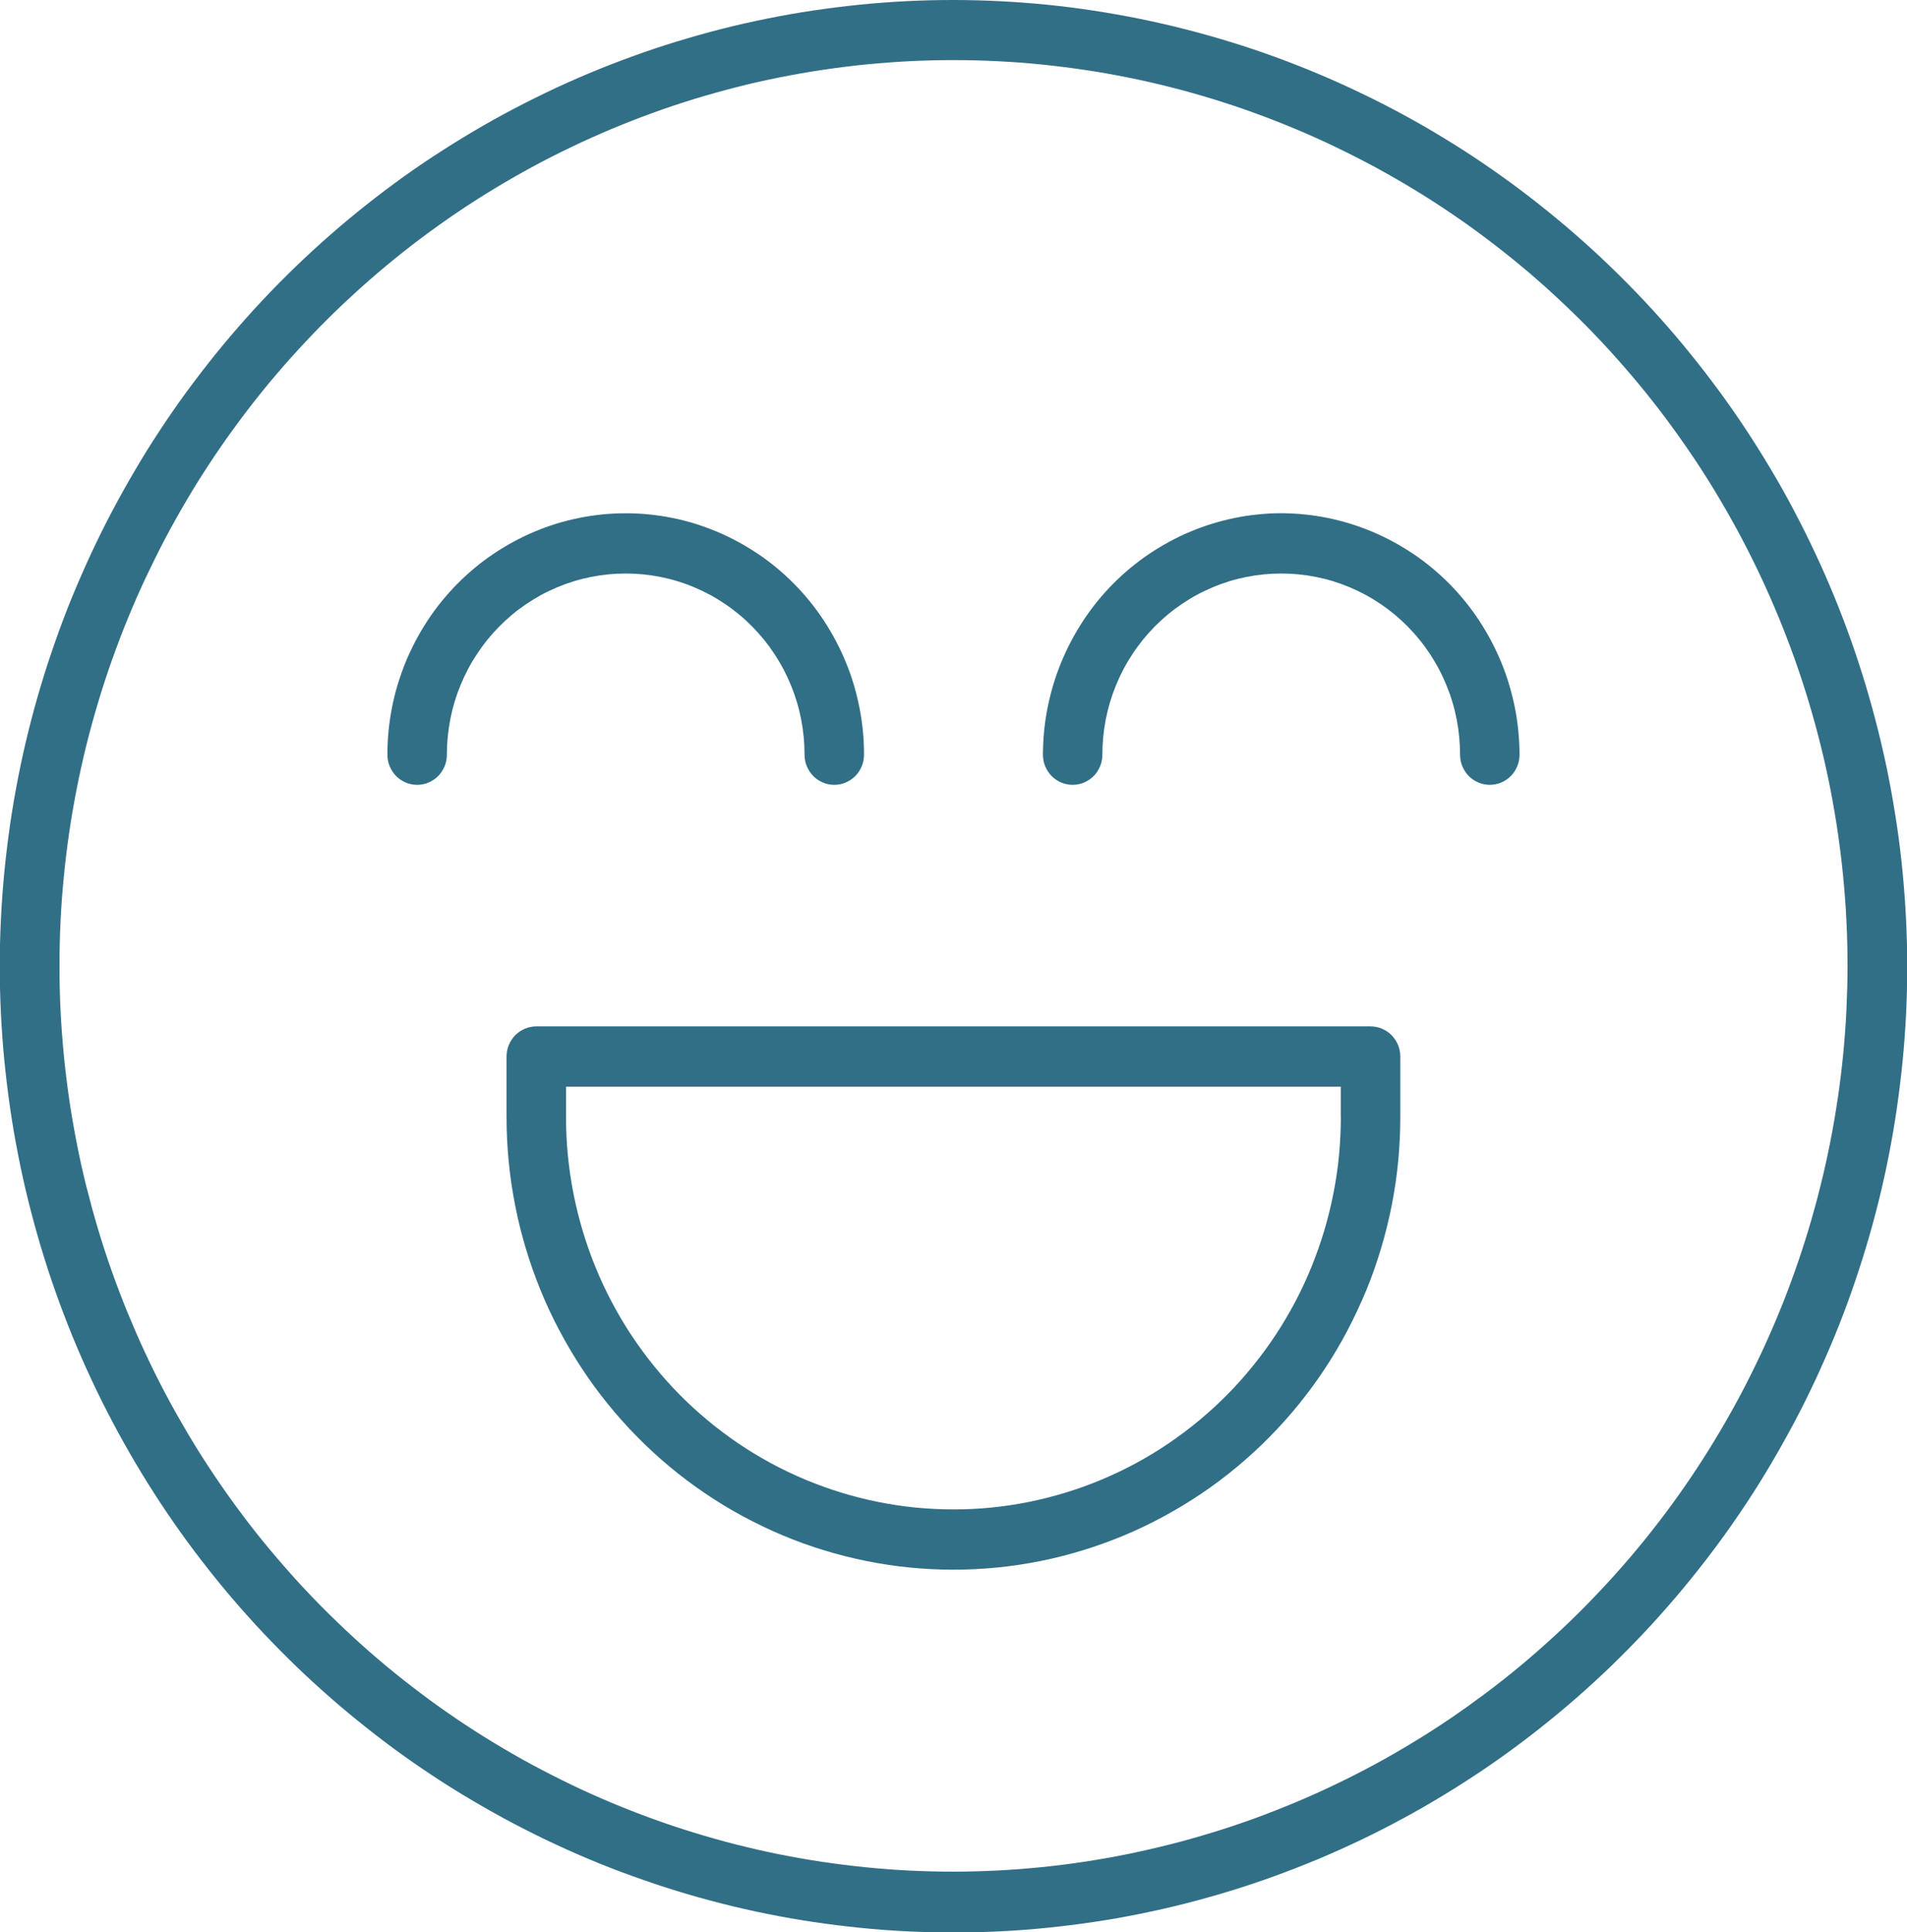 <?xml version="1.0" encoding="UTF-8"?> <svg xmlns="http://www.w3.org/2000/svg" width="78" height="79" viewBox="0 0 78 79" fill="none"><g clip-path="url(#clip0_43_51)"><path d="M39 76.531C38.402 76.531 37.804 76.516 37.206 76.487C36.608 76.457 36.013 76.413 35.415 76.352C34.82 76.293 34.225 76.217 33.633 76.13C33.04 76.042 32.451 75.937 31.865 75.82C31.278 75.703 30.695 75.568 30.114 75.422C29.533 75.275 28.958 75.111 28.384 74.936C27.811 74.76 27.242 74.57 26.679 74.365C26.116 74.16 25.558 73.944 25.003 73.71C24.452 73.479 23.903 73.233 23.363 72.973C22.822 72.712 22.288 72.44 21.759 72.156C21.231 71.872 20.711 71.571 20.199 71.261C19.685 70.951 19.18 70.626 18.683 70.29C18.186 69.953 17.695 69.605 17.215 69.242C16.735 68.882 16.262 68.508 15.8 68.124C15.337 67.741 14.884 67.343 14.442 66.936C14 66.53 13.566 66.111 13.142 65.684C12.72 65.257 12.307 64.818 11.905 64.367C11.504 63.917 11.114 63.46 10.732 62.992C10.354 62.524 9.984 62.047 9.629 61.559C9.273 61.073 8.927 60.575 8.595 60.072C8.262 59.569 7.942 59.057 7.635 58.536C7.329 58.015 7.032 57.489 6.751 56.956C6.468 56.421 6.2 55.879 5.945 55.332C5.688 54.785 5.449 54.229 5.217 53.67C4.989 53.111 4.773 52.544 4.57 51.973C4.368 51.403 4.18 50.826 4.007 50.247C3.834 49.668 3.675 49.082 3.527 48.494C3.38 47.906 3.25 47.315 3.135 46.721C3.019 46.127 2.915 45.53 2.828 44.931C2.742 44.331 2.667 43.731 2.609 43.125C2.551 42.523 2.505 41.917 2.476 41.311C2.447 40.706 2.433 40.1 2.433 39.494C2.433 38.889 2.447 38.283 2.476 37.677C2.505 37.072 2.548 36.469 2.609 35.863C2.667 35.26 2.742 34.658 2.828 34.058C2.915 33.458 3.019 32.861 3.135 32.267C3.25 31.673 3.383 31.082 3.527 30.494C3.672 29.906 3.834 29.324 4.007 28.741C4.18 28.162 4.368 27.586 4.57 27.015C4.773 26.445 4.986 25.88 5.217 25.318C5.446 24.759 5.688 24.203 5.945 23.656C6.203 23.109 6.471 22.568 6.751 22.032C7.035 21.497 7.329 20.97 7.635 20.452C7.942 19.931 8.262 19.419 8.595 18.916C8.927 18.413 9.271 17.915 9.629 17.43C9.984 16.944 10.354 16.464 10.732 15.996C11.111 15.528 11.504 15.069 11.905 14.621C12.307 14.173 12.72 13.734 13.142 13.304C13.563 12.877 13.997 12.459 14.442 12.052C14.884 11.645 15.337 11.25 15.8 10.864C16.262 10.481 16.733 10.106 17.215 9.746C17.695 9.386 18.186 9.035 18.683 8.699C19.18 8.362 19.685 8.038 20.199 7.727C20.713 7.417 21.233 7.116 21.759 6.832C22.288 6.545 22.822 6.273 23.363 6.016C23.903 5.755 24.452 5.512 25.003 5.278C25.555 5.047 26.116 4.828 26.679 4.623C27.242 4.418 27.811 4.228 28.384 4.052C28.956 3.877 29.533 3.716 30.114 3.567C30.695 3.417 31.278 3.286 31.865 3.169C32.451 3.052 33.04 2.946 33.633 2.859C34.225 2.771 34.817 2.695 35.415 2.636C36.013 2.578 36.608 2.531 37.206 2.502C37.804 2.472 38.402 2.458 39 2.458C39.598 2.458 40.196 2.472 40.794 2.502C41.392 2.531 41.987 2.575 42.585 2.636C43.183 2.698 43.776 2.771 44.368 2.859C44.96 2.946 45.549 3.052 46.136 3.169C46.722 3.286 47.306 3.42 47.886 3.567C48.467 3.713 49.042 3.877 49.617 4.052C50.189 4.228 50.758 4.418 51.321 4.623C51.885 4.828 52.442 5.044 52.997 5.278C53.549 5.51 54.097 5.755 54.638 6.016C55.178 6.276 55.712 6.548 56.241 6.832C56.77 7.119 57.29 7.417 57.801 7.727C58.315 8.038 58.821 8.362 59.318 8.699C59.815 9.035 60.306 9.383 60.785 9.746C61.265 10.106 61.739 10.481 62.201 10.864C62.663 11.247 63.117 11.645 63.559 12.052C64.001 12.459 64.434 12.877 64.859 13.304C65.28 13.731 65.694 14.17 66.095 14.621C66.497 15.069 66.887 15.528 67.268 15.996C67.646 16.464 68.016 16.941 68.371 17.43C68.727 17.915 69.073 18.413 69.406 18.916C69.738 19.419 70.059 19.931 70.365 20.452C70.671 20.973 70.969 21.5 71.249 22.032C71.529 22.565 71.801 23.109 72.055 23.656C72.312 24.203 72.552 24.759 72.783 25.318C73.011 25.877 73.228 26.445 73.43 27.015C73.632 27.586 73.82 28.162 73.993 28.741C74.167 29.321 74.326 29.906 74.473 30.494C74.62 31.082 74.75 31.673 74.866 32.267C74.981 32.861 75.085 33.458 75.172 34.058C75.259 34.658 75.334 35.257 75.391 35.863C75.449 36.469 75.496 37.072 75.524 37.677C75.553 38.283 75.568 38.889 75.568 39.494C75.568 40.1 75.55 40.706 75.522 41.311C75.493 41.917 75.446 42.52 75.389 43.122C75.328 43.725 75.256 44.325 75.166 44.925C75.077 45.525 74.975 46.121 74.857 46.715C74.739 47.309 74.609 47.9 74.461 48.488C74.317 49.077 74.155 49.659 73.982 50.238C73.808 50.818 73.621 51.394 73.418 51.964C73.216 52.535 73.002 53.1 72.771 53.659C72.543 54.217 72.3 54.77 72.043 55.321C71.786 55.868 71.517 56.409 71.237 56.944C70.954 57.48 70.659 58.007 70.353 58.524C70.044 59.045 69.726 59.554 69.394 60.06C69.062 60.564 68.718 61.058 68.36 61.547C68.005 62.033 67.635 62.51 67.256 62.981C66.878 63.449 66.485 63.908 66.084 64.356C65.682 64.803 65.269 65.242 64.847 65.672C64.425 66.1 63.992 66.518 63.547 66.925C63.105 67.331 62.651 67.726 62.189 68.113C61.727 68.496 61.256 68.87 60.774 69.23C60.291 69.59 59.803 69.941 59.306 70.278C58.809 70.614 58.304 70.939 57.789 71.249C57.275 71.562 56.755 71.861 56.23 72.145C55.701 72.431 55.169 72.703 54.626 72.961C54.086 73.221 53.54 73.467 52.985 73.698C52.434 73.929 51.876 74.149 51.313 74.354C50.749 74.558 50.183 74.749 49.608 74.924C49.036 75.1 48.458 75.264 47.881 75.41C47.3 75.556 46.716 75.691 46.13 75.811C45.544 75.931 44.954 76.033 44.362 76.124C43.77 76.215 43.178 76.288 42.582 76.349C41.987 76.408 41.392 76.454 40.794 76.484C40.196 76.513 39.598 76.531 39 76.531ZM39 0C38.362 0 37.723 0.015 37.088 0.047C36.449 0.079 35.814 0.126 35.178 0.19C34.543 0.255 33.91 0.334 33.277 0.427C32.645 0.521 32.018 0.632 31.391 0.758C30.764 0.884 30.143 1.024 29.522 1.182C28.904 1.34 28.288 1.513 27.676 1.7C27.063 1.887 26.459 2.089 25.859 2.309C25.258 2.525 24.663 2.759 24.073 3.005C23.484 3.254 22.9 3.514 22.323 3.792C21.745 4.07 21.176 4.36 20.612 4.664C20.049 4.968 19.494 5.287 18.945 5.621C18.397 5.954 17.859 6.3 17.328 6.656C16.796 7.013 16.276 7.388 15.762 7.774C15.251 8.16 14.745 8.558 14.254 8.968C13.76 9.378 13.277 9.799 12.804 10.235C12.33 10.668 11.868 11.116 11.417 11.572C10.966 12.028 10.524 12.497 10.097 12.976C9.669 13.456 9.25 13.945 8.846 14.445C8.441 14.946 8.049 15.455 7.667 15.973C7.286 16.491 6.919 17.02 6.564 17.558C6.208 18.097 5.867 18.641 5.541 19.197C5.212 19.753 4.9 20.315 4.596 20.885C4.293 21.456 4.01 22.032 3.735 22.617C3.464 23.203 3.204 23.794 2.958 24.39C2.713 24.987 2.485 25.59 2.271 26.199C2.057 26.807 1.855 27.422 1.67 28.039C1.485 28.657 1.315 29.28 1.159 29.909C1.003 30.535 0.864 31.167 0.74 31.802C0.615 32.437 0.506 33.072 0.413 33.712C0.321 34.353 0.243 34.994 0.179 35.638C0.116 36.282 0.069 36.925 0.038 37.572C0.006 38.218 -0.009 38.862 -0.009 39.509C-0.009 40.155 0.006 40.802 0.038 41.446C0.069 42.092 0.116 42.736 0.179 43.38C0.243 44.023 0.321 44.664 0.413 45.305C0.506 45.946 0.615 46.581 0.74 47.216C0.864 47.851 1.003 48.48 1.159 49.109C1.315 49.735 1.485 50.358 1.67 50.978C1.855 51.596 2.054 52.21 2.271 52.819C2.485 53.427 2.716 54.03 2.958 54.627C3.204 55.224 3.461 55.815 3.735 56.4C4.007 56.985 4.296 57.562 4.596 58.132C4.897 58.703 5.212 59.265 5.541 59.821C5.87 60.377 6.211 60.921 6.564 61.459C6.919 61.997 7.286 62.524 7.667 63.045C8.049 63.563 8.441 64.075 8.846 64.572C9.25 65.073 9.666 65.561 10.097 66.041C10.524 66.521 10.966 66.989 11.417 67.445C11.868 67.902 12.33 68.35 12.804 68.783C13.277 69.216 13.76 69.64 14.254 70.05C14.748 70.459 15.251 70.857 15.762 71.243C16.273 71.63 16.796 72.001 17.328 72.361C17.859 72.721 18.397 73.066 18.945 73.397C19.494 73.728 20.049 74.046 20.612 74.354C21.176 74.658 21.745 74.948 22.323 75.226C22.9 75.504 23.484 75.764 24.073 76.013C24.663 76.261 25.258 76.493 25.859 76.709C26.459 76.925 27.066 77.13 27.676 77.318C28.285 77.505 28.901 77.677 29.522 77.835C30.14 77.993 30.764 78.134 31.391 78.26C32.018 78.386 32.645 78.497 33.277 78.59C33.91 78.684 34.543 78.763 35.178 78.827C35.814 78.892 36.449 78.939 37.088 78.971C37.726 79.003 38.362 79.018 39 79.018C39.639 79.018 40.277 79.003 40.913 78.971C41.551 78.939 42.187 78.892 42.822 78.827C43.458 78.763 44.09 78.684 44.723 78.59C45.356 78.497 45.983 78.386 46.609 78.26C47.236 78.134 47.858 77.993 48.479 77.835C49.097 77.677 49.712 77.505 50.325 77.318C50.934 77.13 51.541 76.928 52.142 76.709C52.743 76.49 53.338 76.258 53.927 76.013C54.516 75.764 55.1 75.504 55.678 75.226C56.255 74.951 56.825 74.658 57.388 74.354C57.951 74.049 58.506 73.73 59.055 73.397C59.604 73.063 60.141 72.718 60.673 72.361C61.204 72.001 61.724 71.63 62.238 71.243C62.75 70.857 63.255 70.459 63.746 70.05C64.24 69.64 64.723 69.219 65.197 68.783C65.67 68.35 66.133 67.902 66.583 67.445C67.034 66.989 67.476 66.521 67.903 66.041C68.331 65.561 68.75 65.073 69.154 64.572C69.559 64.072 69.952 63.563 70.333 63.045C70.714 62.527 71.081 61.997 71.437 61.459C71.792 60.921 72.133 60.377 72.459 59.821C72.786 59.265 73.101 58.703 73.404 58.132C73.707 57.562 73.99 56.985 74.265 56.4C74.536 55.815 74.796 55.224 75.042 54.627C75.287 54.03 75.516 53.427 75.73 52.819C75.943 52.21 76.145 51.596 76.33 50.978C76.515 50.361 76.686 49.738 76.842 49.109C76.998 48.483 77.136 47.851 77.261 47.216C77.385 46.581 77.495 45.946 77.587 45.305C77.68 44.664 77.757 44.023 77.821 43.38C77.885 42.736 77.931 42.092 77.963 41.446C77.994 40.799 78.009 40.155 78.009 39.509C78.009 38.862 77.992 38.215 77.96 37.572C77.928 36.925 77.879 36.282 77.818 35.638C77.755 34.994 77.677 34.353 77.581 33.715C77.486 33.078 77.376 32.44 77.252 31.805C77.128 31.17 76.986 30.541 76.83 29.915C76.674 29.288 76.504 28.665 76.319 28.048C76.134 27.431 75.932 26.816 75.718 26.207C75.501 25.599 75.273 24.996 75.028 24.399C74.782 23.802 74.525 23.211 74.25 22.629C73.976 22.044 73.69 21.468 73.389 20.897C73.089 20.326 72.774 19.765 72.445 19.212C72.115 18.659 71.775 18.111 71.419 17.573C71.064 17.035 70.697 16.508 70.316 15.99C69.934 15.472 69.544 14.963 69.137 14.463C68.733 13.963 68.317 13.474 67.886 12.994C67.459 12.514 67.017 12.046 66.566 11.59C66.115 11.133 65.653 10.688 65.179 10.252C64.706 9.819 64.223 9.395 63.729 8.986C63.235 8.576 62.732 8.178 62.221 7.792C61.71 7.406 61.187 7.034 60.658 6.674C60.13 6.314 59.589 5.969 59.04 5.635C58.494 5.302 57.94 4.983 57.376 4.679C56.813 4.374 56.244 4.082 55.666 3.807C55.088 3.529 54.508 3.268 53.918 3.02C53.329 2.771 52.734 2.54 52.133 2.32C51.532 2.101 50.925 1.899 50.316 1.712C49.706 1.524 49.091 1.352 48.473 1.194C47.855 1.036 47.231 0.895 46.607 0.767C45.98 0.641 45.353 0.53 44.72 0.433C44.09 0.336 43.455 0.257 42.822 0.193C42.187 0.129 41.551 0.082 40.913 0.05C40.274 0.018 39.639 0 39 0Z" fill="#316F86"></path><path d="M52.407 20.985C52.087 20.985 51.769 21.002 51.451 21.035C51.133 21.067 50.819 21.113 50.507 21.178C50.194 21.242 49.885 21.321 49.579 21.415C49.273 21.509 48.972 21.617 48.678 21.743C48.383 21.865 48.094 22.006 47.814 22.158C47.534 22.31 47.259 22.477 46.994 22.655C46.728 22.834 46.474 23.027 46.225 23.232C45.98 23.437 45.743 23.653 45.517 23.881C45.292 24.11 45.078 24.35 44.876 24.598C44.674 24.847 44.483 25.107 44.307 25.377C44.131 25.646 43.966 25.924 43.816 26.207C43.666 26.491 43.53 26.784 43.406 27.082C43.284 27.381 43.175 27.685 43.082 27.995C42.99 28.305 42.912 28.619 42.848 28.934C42.785 29.25 42.738 29.572 42.706 29.891C42.675 30.213 42.66 30.535 42.657 30.86C42.657 30.942 42.666 31.021 42.681 31.1C42.695 31.179 42.718 31.258 42.75 31.331C42.782 31.407 42.819 31.477 42.862 31.544C42.906 31.612 42.958 31.673 43.013 31.732C43.071 31.79 43.131 31.84 43.198 31.884C43.264 31.928 43.333 31.966 43.408 31.998C43.484 32.03 43.559 32.053 43.637 32.068C43.715 32.083 43.796 32.092 43.874 32.092C43.952 32.092 44.032 32.083 44.111 32.068C44.188 32.053 44.267 32.03 44.339 31.998C44.414 31.966 44.483 31.928 44.55 31.884C44.616 31.84 44.677 31.787 44.734 31.732C44.792 31.673 44.841 31.612 44.885 31.544C44.928 31.477 44.966 31.407 44.997 31.331C45.029 31.255 45.052 31.179 45.067 31.1C45.081 31.021 45.09 30.939 45.09 30.86C45.09 30.617 45.101 30.374 45.124 30.134C45.148 29.891 45.182 29.654 45.228 29.414C45.275 29.177 45.333 28.94 45.402 28.709C45.471 28.478 45.552 28.25 45.645 28.024C45.737 27.799 45.838 27.583 45.951 27.366C46.063 27.15 46.188 26.945 46.321 26.743C46.453 26.541 46.595 26.348 46.748 26.158C46.901 25.971 47.06 25.792 47.23 25.619C47.401 25.447 47.577 25.286 47.762 25.131C47.947 24.976 48.141 24.832 48.34 24.698C48.539 24.563 48.744 24.437 48.955 24.323C49.166 24.209 49.383 24.107 49.605 24.013C49.828 23.919 50.053 23.837 50.281 23.767C50.509 23.697 50.743 23.639 50.977 23.592C51.211 23.545 51.448 23.51 51.688 23.486C51.928 23.463 52.165 23.451 52.404 23.451C52.644 23.451 52.884 23.463 53.121 23.486C53.361 23.51 53.595 23.545 53.832 23.592C54.066 23.639 54.3 23.697 54.528 23.767C54.756 23.837 54.981 23.919 55.204 24.013C55.426 24.107 55.64 24.209 55.854 24.323C56.065 24.437 56.27 24.563 56.469 24.698C56.669 24.832 56.859 24.976 57.047 25.131C57.232 25.286 57.408 25.447 57.578 25.619C57.749 25.792 57.908 25.971 58.061 26.158C58.214 26.345 58.356 26.541 58.489 26.743C58.621 26.945 58.746 27.153 58.858 27.366C58.971 27.58 59.072 27.799 59.164 28.024C59.257 28.25 59.338 28.478 59.407 28.709C59.477 28.94 59.534 29.177 59.581 29.414C59.627 29.651 59.661 29.891 59.684 30.134C59.708 30.377 59.719 30.617 59.719 30.86C59.719 30.942 59.728 31.021 59.742 31.1C59.757 31.179 59.78 31.258 59.812 31.331C59.843 31.407 59.881 31.477 59.924 31.544C59.968 31.612 60.02 31.673 60.075 31.732C60.132 31.79 60.193 31.84 60.259 31.884C60.326 31.928 60.395 31.966 60.47 31.998C60.545 32.03 60.62 32.053 60.699 32.068C60.776 32.083 60.857 32.092 60.935 32.092C61.013 32.092 61.094 32.083 61.172 32.068C61.25 32.053 61.328 32.03 61.401 31.998C61.476 31.966 61.545 31.928 61.611 31.884C61.678 31.84 61.739 31.787 61.796 31.732C61.854 31.673 61.903 31.612 61.947 31.544C61.99 31.477 62.027 31.407 62.059 31.331C62.091 31.255 62.114 31.179 62.129 31.1C62.143 31.021 62.152 30.939 62.152 30.86C62.152 30.535 62.134 30.213 62.102 29.891C62.071 29.569 62.025 29.25 61.961 28.934C61.897 28.619 61.819 28.305 61.727 27.995C61.635 27.685 61.528 27.381 61.403 27.082C61.282 26.784 61.143 26.491 60.993 26.207C60.843 25.924 60.678 25.646 60.502 25.377C60.326 25.107 60.135 24.85 59.933 24.598C59.731 24.35 59.517 24.11 59.292 23.881C59.066 23.653 58.829 23.437 58.584 23.232C58.338 23.027 58.081 22.834 57.815 22.655C57.55 22.477 57.275 22.31 56.995 22.158C56.715 22.006 56.426 21.868 56.131 21.743C55.837 21.62 55.536 21.509 55.23 21.415C54.924 21.321 54.614 21.242 54.303 21.178C53.99 21.113 53.673 21.067 53.358 21.035C53.043 21.002 52.722 20.988 52.402 20.985H52.407Z" fill="#316F86"></path><path d="M32.907 30.86C32.907 30.942 32.916 31.021 32.931 31.1C32.945 31.179 32.968 31.258 33 31.331C33.032 31.407 33.069 31.477 33.112 31.544C33.156 31.612 33.208 31.673 33.263 31.732C33.321 31.79 33.381 31.84 33.448 31.884C33.514 31.928 33.583 31.966 33.658 31.998C33.734 32.03 33.809 32.053 33.887 32.068C33.965 32.083 34.046 32.092 34.124 32.092C34.202 32.092 34.282 32.083 34.361 32.068C34.438 32.053 34.517 32.03 34.589 31.998C34.664 31.966 34.733 31.928 34.8 31.884C34.866 31.84 34.927 31.787 34.984 31.732C35.042 31.673 35.091 31.612 35.135 31.544C35.178 31.477 35.216 31.407 35.247 31.331C35.279 31.255 35.302 31.179 35.317 31.1C35.331 31.021 35.34 30.939 35.34 30.86C35.34 30.535 35.325 30.213 35.294 29.891C35.262 29.569 35.216 29.25 35.152 28.932C35.089 28.613 35.013 28.3 34.921 27.992C34.828 27.682 34.722 27.378 34.597 27.079C34.476 26.781 34.337 26.488 34.187 26.205C34.037 25.921 33.872 25.643 33.696 25.374C33.52 25.104 33.329 24.844 33.127 24.595C32.925 24.347 32.711 24.107 32.486 23.878C32.26 23.65 32.023 23.434 31.778 23.229C31.532 23.024 31.275 22.831 31.009 22.652C30.744 22.474 30.469 22.307 30.189 22.155C29.909 22.003 29.62 21.865 29.325 21.74C29.03 21.617 28.73 21.509 28.424 21.412C28.118 21.318 27.808 21.239 27.497 21.178C27.184 21.113 26.867 21.067 26.549 21.035C26.231 21.002 25.913 20.988 25.593 20.988C25.272 20.988 24.954 21.002 24.637 21.035C24.319 21.067 24.004 21.113 23.689 21.178C23.374 21.242 23.065 21.318 22.762 21.412C22.458 21.506 22.155 21.614 21.86 21.74C21.566 21.863 21.277 22.003 20.997 22.155C20.716 22.307 20.442 22.474 20.176 22.652C19.91 22.831 19.653 23.024 19.408 23.229C19.162 23.434 18.925 23.65 18.7 23.878C18.474 24.107 18.261 24.347 18.058 24.595C17.856 24.844 17.666 25.104 17.489 25.374C17.313 25.643 17.148 25.921 16.998 26.205C16.848 26.488 16.712 26.781 16.588 27.079C16.467 27.378 16.36 27.682 16.265 27.992C16.172 28.302 16.094 28.616 16.033 28.932C15.97 29.248 15.924 29.569 15.892 29.891C15.86 30.213 15.846 30.535 15.846 30.86C15.846 30.942 15.854 31.021 15.869 31.1C15.883 31.179 15.906 31.258 15.938 31.331C15.97 31.407 16.007 31.477 16.051 31.544C16.094 31.612 16.146 31.673 16.201 31.732C16.259 31.79 16.319 31.84 16.386 31.884C16.452 31.928 16.522 31.966 16.597 31.998C16.672 32.03 16.747 32.053 16.825 32.068C16.903 32.083 16.984 32.092 17.062 32.092C17.14 32.092 17.221 32.083 17.299 32.068C17.377 32.053 17.455 32.03 17.527 31.998C17.602 31.966 17.671 31.928 17.738 31.884C17.804 31.84 17.865 31.787 17.923 31.732C17.98 31.673 18.03 31.612 18.073 31.544C18.116 31.477 18.154 31.407 18.186 31.331C18.217 31.255 18.241 31.179 18.255 31.1C18.269 31.021 18.278 30.939 18.278 30.86C18.278 30.617 18.29 30.374 18.313 30.134C18.336 29.891 18.37 29.654 18.417 29.414C18.463 29.177 18.521 28.94 18.59 28.709C18.659 28.478 18.74 28.25 18.833 28.024C18.925 27.799 19.026 27.583 19.139 27.366C19.252 27.15 19.376 26.945 19.509 26.743C19.642 26.541 19.783 26.348 19.936 26.158C20.089 25.971 20.248 25.792 20.419 25.619C20.589 25.447 20.765 25.286 20.95 25.131C21.135 24.976 21.329 24.832 21.528 24.698C21.727 24.563 21.933 24.437 22.143 24.323C22.354 24.209 22.571 24.107 22.793 24.013C23.016 23.919 23.241 23.837 23.469 23.767C23.698 23.697 23.932 23.639 24.166 23.592C24.4 23.545 24.637 23.51 24.876 23.486C25.116 23.463 25.353 23.451 25.593 23.451C25.832 23.451 26.072 23.463 26.309 23.486C26.546 23.51 26.783 23.545 27.02 23.592C27.254 23.639 27.488 23.697 27.716 23.767C27.944 23.837 28.17 23.919 28.392 24.013C28.614 24.107 28.828 24.209 29.042 24.323C29.253 24.437 29.458 24.563 29.657 24.698C29.857 24.832 30.047 24.976 30.235 25.131C30.423 25.286 30.596 25.447 30.767 25.619C30.937 25.792 31.096 25.971 31.249 26.158C31.402 26.345 31.544 26.541 31.677 26.743C31.81 26.945 31.934 27.153 32.047 27.366C32.159 27.58 32.26 27.799 32.353 28.024C32.445 28.25 32.526 28.478 32.595 28.709C32.665 28.94 32.722 29.177 32.769 29.414C32.815 29.651 32.85 29.891 32.873 30.134C32.896 30.377 32.907 30.617 32.907 30.86Z" fill="#316F86"></path><path d="M54.843 45.671C54.843 46.197 54.817 46.721 54.768 47.245C54.718 47.769 54.64 48.287 54.539 48.801C54.438 49.316 54.311 49.826 54.161 50.329C54.011 50.832 53.834 51.327 53.638 51.812C53.439 52.298 53.219 52.772 52.974 53.237C52.728 53.7 52.462 54.15 52.173 54.589C51.884 55.025 51.575 55.446 51.246 55.853C50.917 56.26 50.57 56.649 50.203 57.02C49.836 57.392 49.452 57.743 49.05 58.077C48.649 58.41 48.233 58.723 47.802 59.016C47.372 59.309 46.927 59.578 46.468 59.826C46.011 60.075 45.54 60.297 45.061 60.499C44.581 60.701 44.093 60.877 43.596 61.029C43.099 61.181 42.597 61.31 42.088 61.412C41.58 61.515 41.066 61.591 40.551 61.643C40.034 61.696 39.517 61.719 38.997 61.719C38.477 61.719 37.96 61.693 37.443 61.643C36.926 61.591 36.414 61.515 35.906 61.412C35.398 61.31 34.895 61.181 34.398 61.029C33.901 60.877 33.413 60.698 32.933 60.499C32.454 60.297 31.986 60.075 31.526 59.826C31.07 59.578 30.625 59.309 30.192 59.016C29.761 58.723 29.345 58.41 28.944 58.077C28.542 57.743 28.158 57.392 27.791 57.02C27.424 56.649 27.078 56.26 26.748 55.853C26.419 55.446 26.11 55.025 25.821 54.589C25.532 54.153 25.266 53.702 25.021 53.237C24.775 52.775 24.556 52.298 24.356 51.812C24.157 51.327 23.984 50.832 23.833 50.329C23.683 49.826 23.556 49.316 23.455 48.801C23.354 48.287 23.279 47.766 23.227 47.245C23.175 46.721 23.152 46.197 23.152 45.671V44.436H54.84V45.671H54.843ZM56.062 41.969H21.935C21.854 41.969 21.776 41.978 21.698 41.993C21.62 42.008 21.542 42.031 21.47 42.063C21.395 42.095 21.326 42.133 21.259 42.177C21.193 42.221 21.132 42.274 21.074 42.329C21.017 42.388 20.968 42.449 20.924 42.517C20.881 42.584 20.843 42.654 20.812 42.73C20.78 42.806 20.757 42.882 20.742 42.961C20.728 43.04 20.719 43.122 20.719 43.201V45.671C20.719 46.276 20.748 46.882 20.806 47.485C20.864 48.088 20.953 48.687 21.069 49.281C21.184 49.875 21.332 50.463 21.505 51.043C21.678 51.622 21.88 52.193 22.109 52.754C22.337 53.313 22.594 53.863 22.877 54.396C23.16 54.931 23.466 55.449 23.799 55.955C24.131 56.462 24.486 56.947 24.868 57.415C25.246 57.884 25.648 58.334 26.072 58.761C26.497 59.191 26.939 59.598 27.401 59.981C27.863 60.365 28.343 60.728 28.843 61.064C29.34 61.401 29.854 61.714 30.382 61.997C30.911 62.284 31.451 62.542 32.003 62.776C32.555 63.007 33.118 63.212 33.693 63.387C34.265 63.563 34.846 63.709 35.432 63.829C36.019 63.946 36.611 64.037 37.206 64.095C37.801 64.154 38.399 64.183 38.997 64.183C39.595 64.183 40.193 64.154 40.788 64.095C41.383 64.037 41.976 63.946 42.562 63.829C43.148 63.712 43.729 63.563 44.301 63.387C44.873 63.212 45.436 63.007 45.991 62.776C46.543 62.545 47.086 62.284 47.612 61.997C48.14 61.711 48.652 61.401 49.152 61.064C49.648 60.728 50.131 60.368 50.593 59.981C51.055 59.598 51.5 59.191 51.922 58.761C52.347 58.331 52.748 57.884 53.127 57.415C53.505 56.947 53.863 56.462 54.196 55.955C54.528 55.452 54.837 54.931 55.117 54.396C55.397 53.86 55.654 53.313 55.886 52.754C56.114 52.196 56.316 51.625 56.489 51.043C56.663 50.463 56.807 49.875 56.926 49.281C57.041 48.687 57.131 48.088 57.188 47.485C57.246 46.882 57.275 46.276 57.275 45.671V43.201C57.275 43.119 57.266 43.04 57.252 42.961C57.238 42.882 57.214 42.803 57.183 42.73C57.151 42.654 57.113 42.584 57.07 42.517C57.027 42.449 56.975 42.388 56.92 42.329C56.862 42.271 56.801 42.221 56.735 42.177C56.668 42.133 56.599 42.095 56.524 42.063C56.449 42.031 56.374 42.008 56.296 41.993C56.218 41.978 56.137 41.969 56.059 41.969H56.062Z" fill="#316F86"></path></g><defs><clipPath id="clip0_43_51"><rect width="78" height="79" fill="white"></rect></clipPath></defs></svg> 